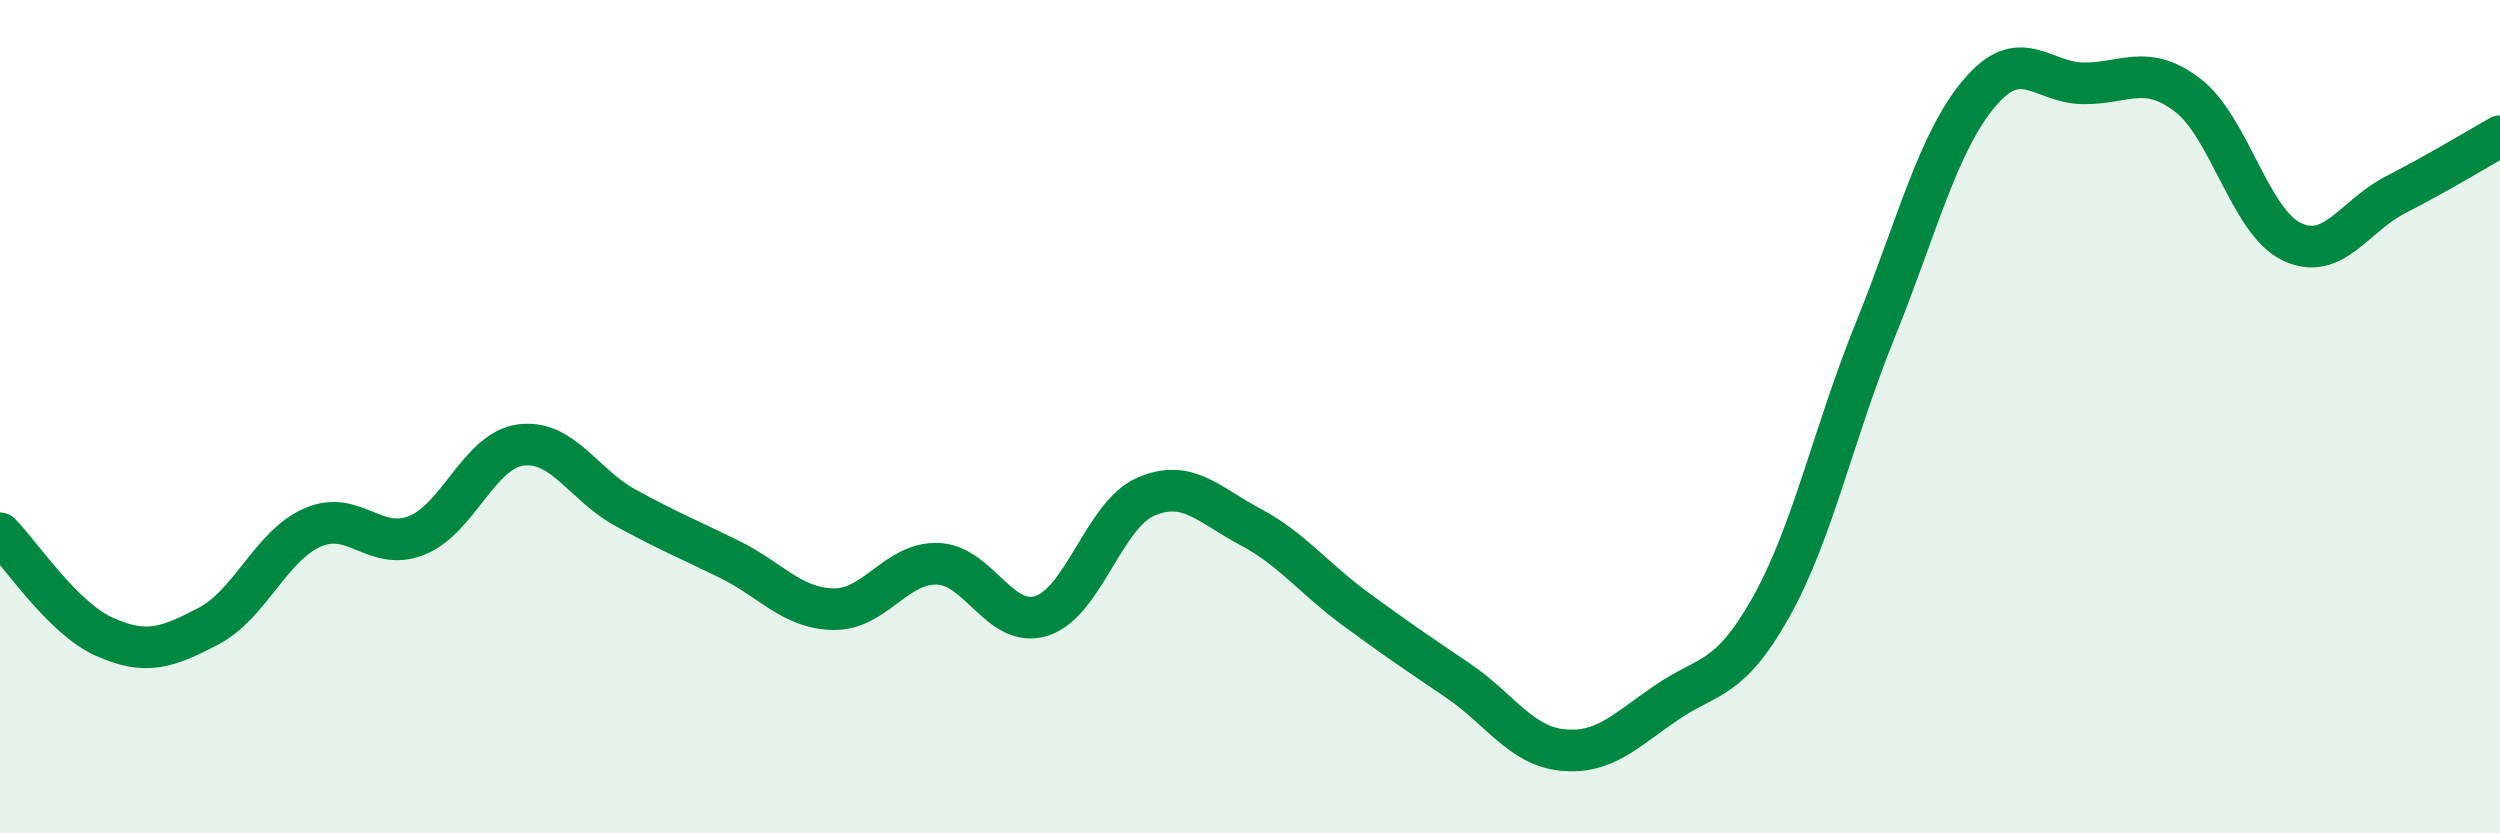 
    <svg width="60" height="20" viewBox="0 0 60 20" xmlns="http://www.w3.org/2000/svg">
      <path
        d="M 0,12.8 C 0.5,13.3 1.5,14.83 2.5,15.28 C 3.5,15.73 4,15.55 5,15.03 C 6,14.51 6.5,13.1 7.5,12.66 C 8.5,12.22 9,13.25 10,12.85 C 11,12.45 11.5,10.81 12.5,10.68 C 13.5,10.55 14,11.63 15,12.18 C 16,12.73 16.5,12.93 17.5,13.42 C 18.5,13.91 19,14.6 20,14.62 C 21,14.64 21.5,13.5 22.5,13.53 C 23.5,13.56 24,15.1 25,14.78 C 26,14.46 26.5,12.35 27.5,11.92 C 28.5,11.49 29,12.11 30,12.64 C 31,13.17 31.5,13.85 32.5,14.59 C 33.5,15.33 34,15.66 35,16.34 C 36,17.02 36.5,17.9 37.5,18 C 38.5,18.1 39,17.54 40,16.86 C 41,16.18 41.5,16.36 42.5,14.58 C 43.5,12.8 44,10.41 45,7.94 C 46,5.47 46.5,3.43 47.5,2.24 C 48.5,1.05 49,1.99 50,2 C 51,2.01 51.5,1.52 52.5,2.28 C 53.5,3.04 54,5.32 55,5.8 C 56,6.28 56.5,5.18 57.5,4.67 C 58.5,4.16 59.5,3.55 60,3.27L60 20L0 20Z"
        fill="#008740"
        opacity="0.1"
        stroke-linecap="round"
        stroke-linejoin="round"
      />
      <path
        d="M 0,12.8 C 0.5,13.3 1.5,14.83 2.5,15.28 C 3.5,15.73 4,15.55 5,15.03 C 6,14.51 6.5,13.1 7.5,12.66 C 8.5,12.22 9,13.25 10,12.85 C 11,12.45 11.5,10.81 12.5,10.68 C 13.5,10.55 14,11.63 15,12.18 C 16,12.73 16.5,12.93 17.5,13.42 C 18.5,13.91 19,14.6 20,14.62 C 21,14.64 21.5,13.5 22.5,13.53 C 23.5,13.56 24,15.1 25,14.78 C 26,14.46 26.5,12.35 27.5,11.92 C 28.5,11.49 29,12.11 30,12.64 C 31,13.17 31.5,13.85 32.5,14.59 C 33.5,15.33 34,15.66 35,16.34 C 36,17.02 36.5,17.9 37.5,18 C 38.5,18.1 39,17.54 40,16.86 C 41,16.18 41.5,16.36 42.5,14.58 C 43.5,12.8 44,10.41 45,7.94 C 46,5.47 46.5,3.43 47.5,2.24 C 48.5,1.05 49,1.99 50,2 C 51,2.01 51.5,1.52 52.5,2.28 C 53.5,3.04 54,5.32 55,5.8 C 56,6.28 56.5,5.18 57.5,4.67 C 58.5,4.16 59.5,3.55 60,3.27"
        stroke="#008740"
        stroke-width="1"
        fill="none"
        stroke-linecap="round"
        stroke-linejoin="round"
      />
    </svg>
  